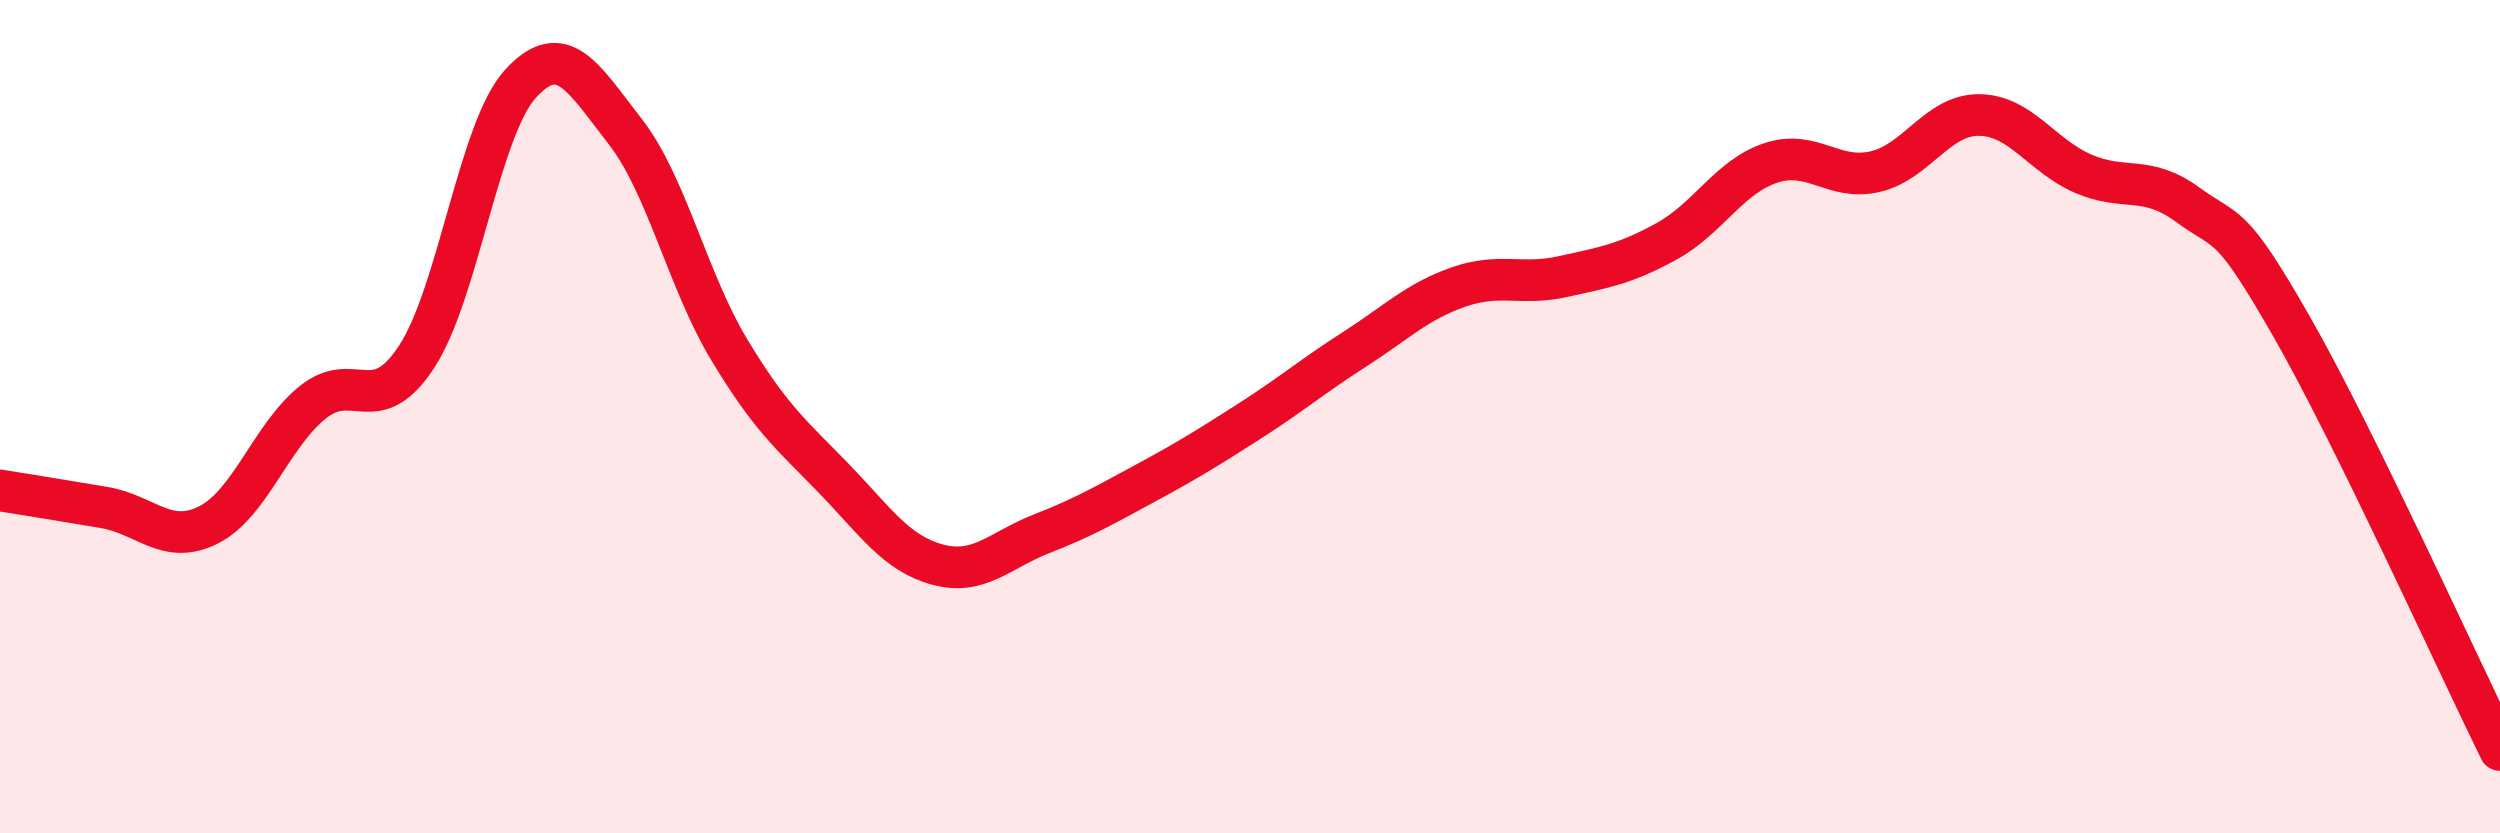 
    <svg width="60" height="20" viewBox="0 0 60 20" xmlns="http://www.w3.org/2000/svg">
      <path
        d="M 0,11.77 C 0.5,11.85 1.5,12.01 2.5,12.18 C 3.5,12.35 4,13.1 5,12.6 C 6,12.1 6.5,10.47 7.5,9.66 C 8.5,8.85 9,10.09 10,8.56 C 11,7.03 11.5,3.08 12.5,2 C 13.5,0.92 14,1.87 15,3.15 C 16,4.43 16.5,6.73 17.5,8.39 C 18.5,10.05 19,10.44 20,11.47 C 21,12.5 21.5,13.28 22.5,13.55 C 23.5,13.82 24,13.2 25,12.81 C 26,12.42 26.5,12.13 27.5,11.59 C 28.5,11.05 29,10.74 30,10.1 C 31,9.46 31.5,9.03 32.5,8.39 C 33.5,7.75 34,7.24 35,6.89 C 36,6.54 36.5,6.86 37.5,6.64 C 38.5,6.42 39,6.34 40,5.79 C 41,5.24 41.5,4.24 42.5,3.91 C 43.5,3.58 44,4.35 45,4.12 C 46,3.89 46.5,2.75 47.5,2.76 C 48.5,2.77 49,3.74 50,4.17 C 51,4.6 51.5,4.18 52.5,4.91 C 53.5,5.64 53.5,5.22 55,7.84 C 56.5,10.46 59,15.97 60,18L60 20L0 20Z"
        fill="#EB0A25"
        opacity="0.1"
        stroke-linecap="round"
        stroke-linejoin="round"
      />
      <path
        d="M 0,11.77 C 0.5,11.85 1.5,12.01 2.5,12.18 C 3.5,12.35 4,13.1 5,12.6 C 6,12.1 6.5,10.47 7.5,9.66 C 8.5,8.85 9,10.09 10,8.56 C 11,7.03 11.5,3.08 12.5,2 C 13.5,0.92 14,1.87 15,3.15 C 16,4.43 16.5,6.73 17.5,8.39 C 18.5,10.05 19,10.44 20,11.47 C 21,12.5 21.5,13.28 22.5,13.55 C 23.5,13.82 24,13.2 25,12.81 C 26,12.42 26.5,12.13 27.5,11.59 C 28.5,11.05 29,10.74 30,10.1 C 31,9.46 31.5,9.03 32.5,8.39 C 33.5,7.75 34,7.24 35,6.89 C 36,6.54 36.5,6.86 37.5,6.64 C 38.5,6.42 39,6.34 40,5.79 C 41,5.24 41.5,4.24 42.5,3.91 C 43.5,3.58 44,4.35 45,4.12 C 46,3.89 46.5,2.75 47.5,2.76 C 48.5,2.77 49,3.74 50,4.17 C 51,4.6 51.5,4.18 52.5,4.91 C 53.5,5.64 53.5,5.22 55,7.84 C 56.5,10.46 59,15.97 60,18"
        stroke="#EB0A25"
        stroke-width="1"
        fill="none"
        stroke-linecap="round"
        stroke-linejoin="round"
      />
    </svg>
  
